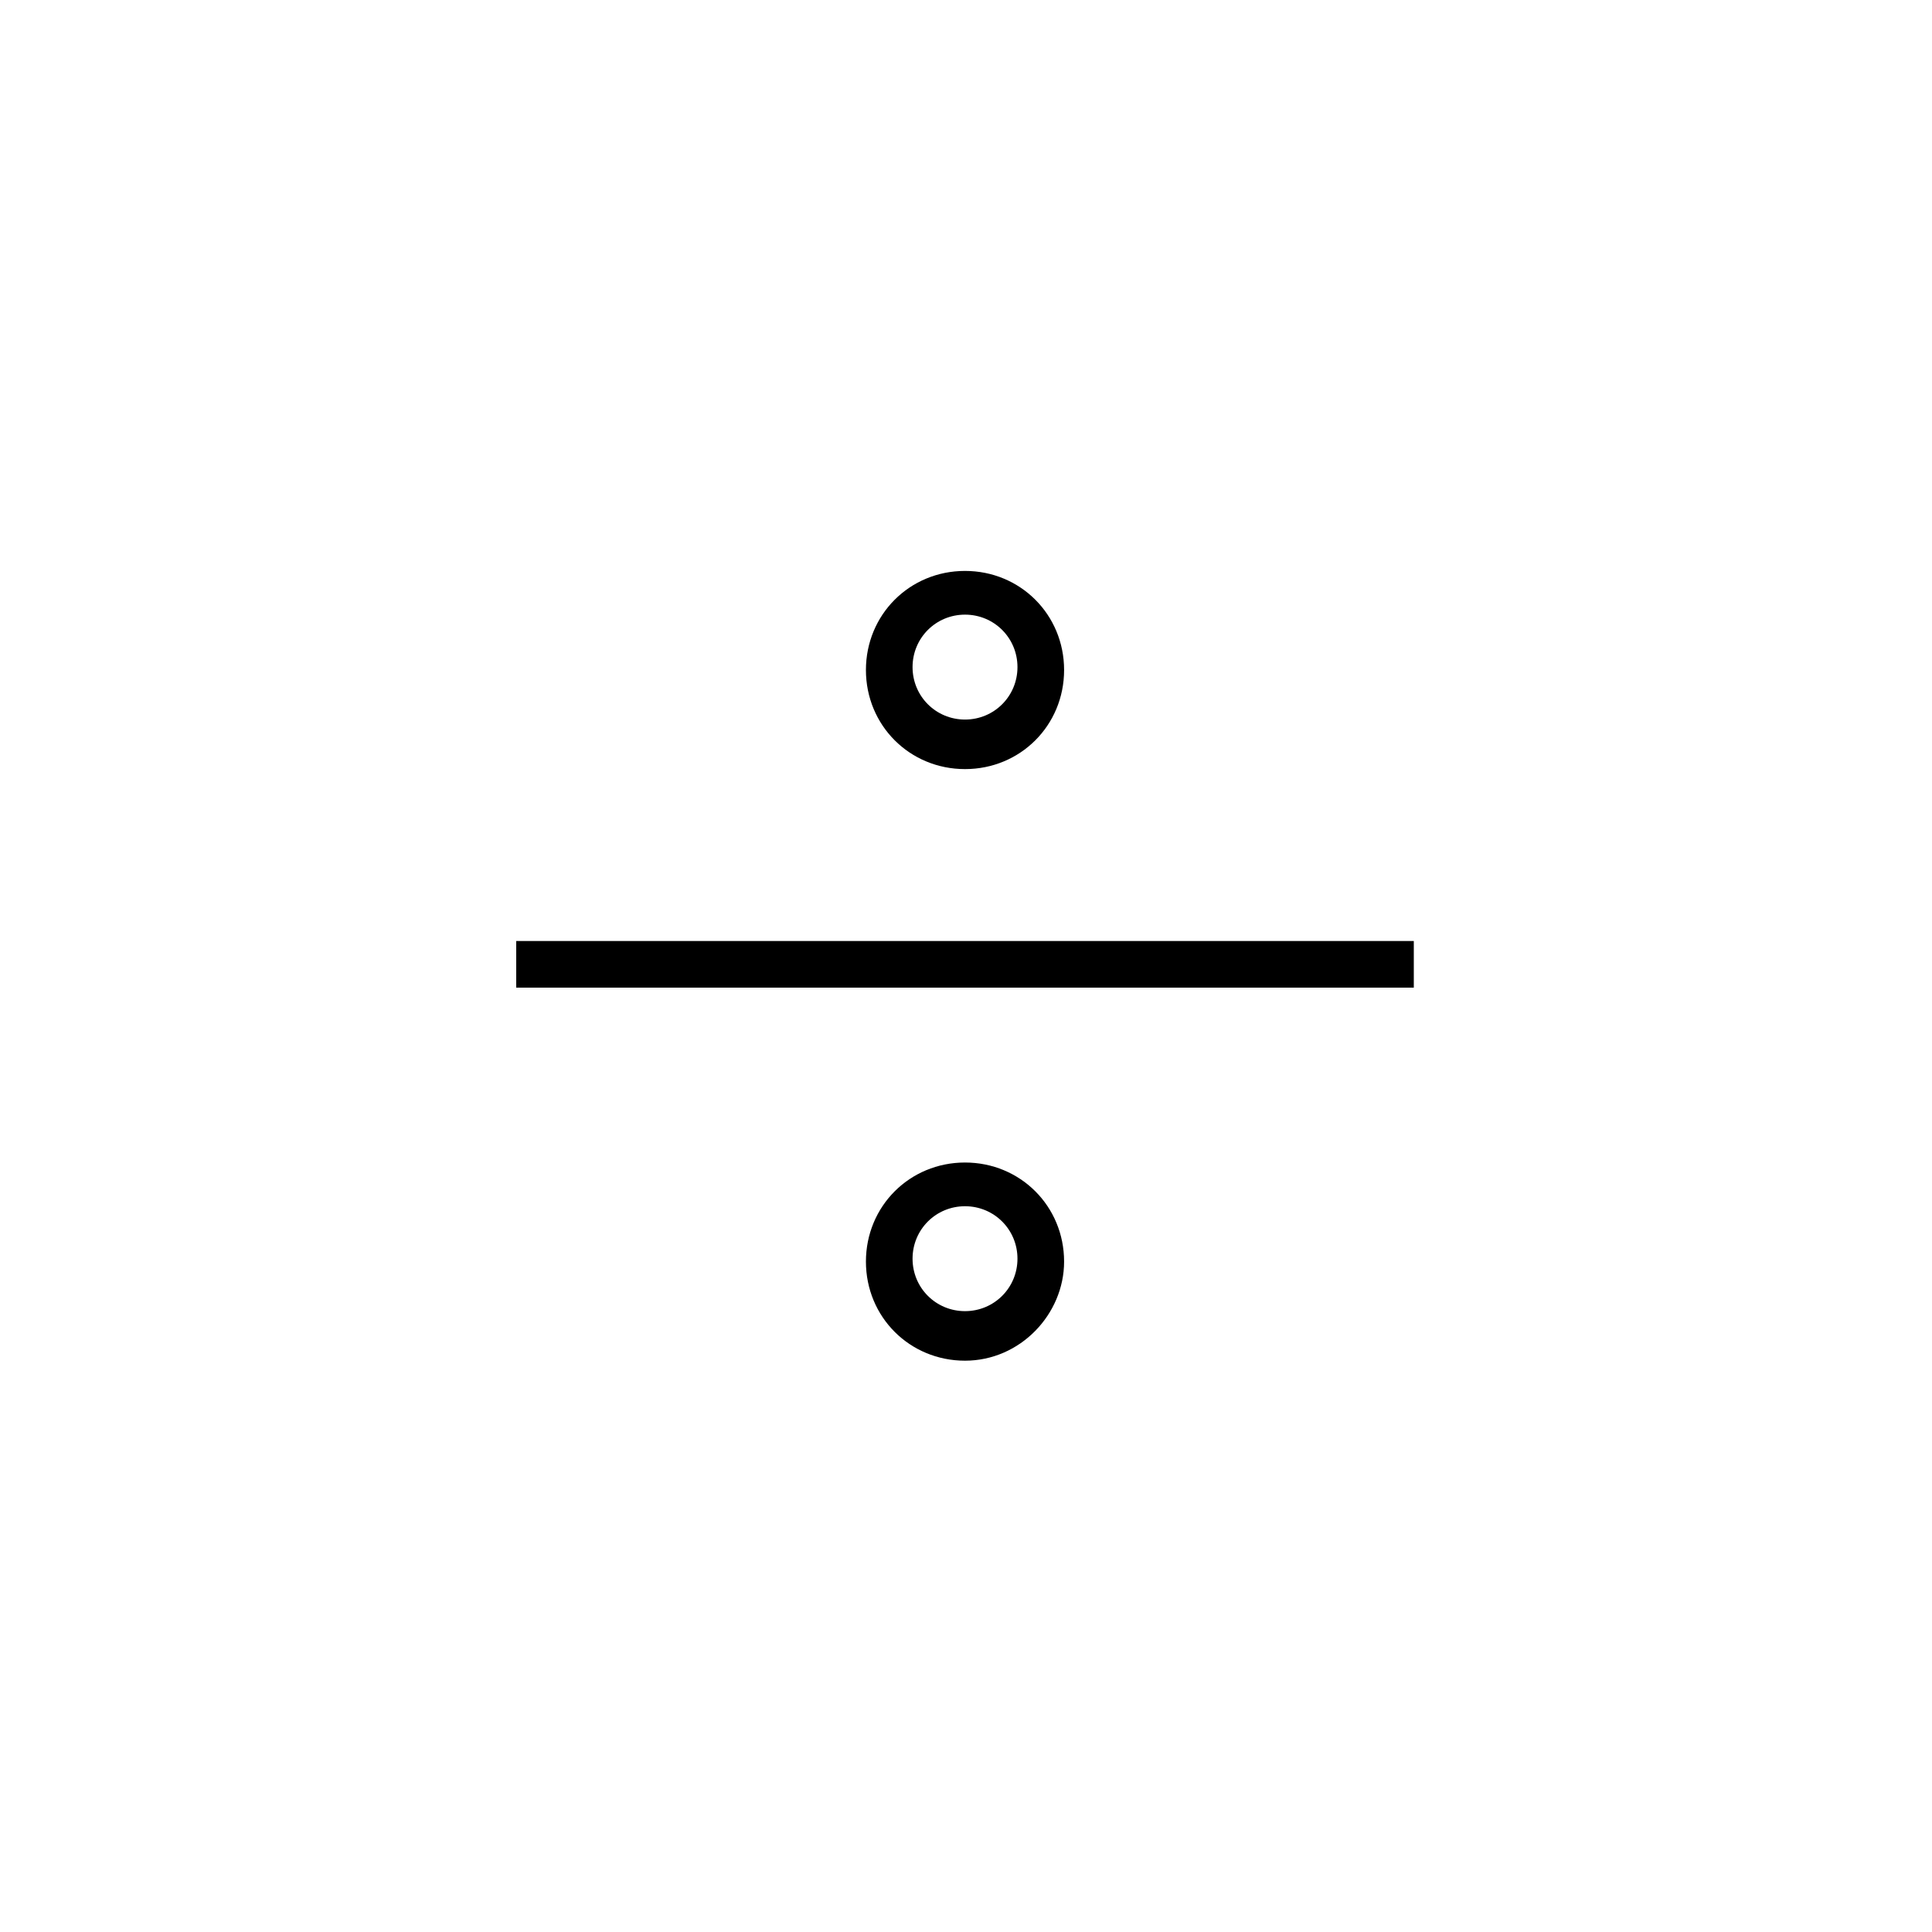 <svg xmlns="http://www.w3.org/2000/svg" width="500" height="500" viewBox="0 0 500 500"><g transform="translate(133.598,147.756)translate(116.151,102.198)rotate(0)translate(-116.151,-102.198) scale(7.542,7.542)" opacity="1"><defs class="defs"/><path transform="translate(-0.6,-2.5)" d="M0.6,16.8v-1.6h30.8v1.6zM16,9.3c-1.9,0 -3.4,-1.5 -3.4,-3.4c0,-1.9 1.5,-3.4 3.4,-3.4c1.9,0 3.4,1.5 3.4,3.4c0,1.9 -1.5,3.4 -3.4,3.4zM16,4c-1,0 -1.8,0.8 -1.8,1.8c0,1 0.8,1.8 1.8,1.8c1,0 1.8,-0.8 1.8,-1.8c0,-1 -0.8,-1.8 -1.8,-1.8zM16,29.6c-1.9,0 -3.4,-1.5 -3.4,-3.4c0,-1.9 1.5,-3.4 3.4,-3.4c1.9,0 3.4,1.5 3.4,3.4c0,1.8 -1.5,3.4 -3.4,3.4zM16,24.3c-1,0 -1.8,0.8 -1.8,1.8c0,1 0.8,1.8 1.8,1.8c1,0 1.8,-0.8 1.8,-1.8c0,-1 -0.8,-1.8 -1.8,-1.8z" fill="#000000" class="fill c1"/></g></svg>